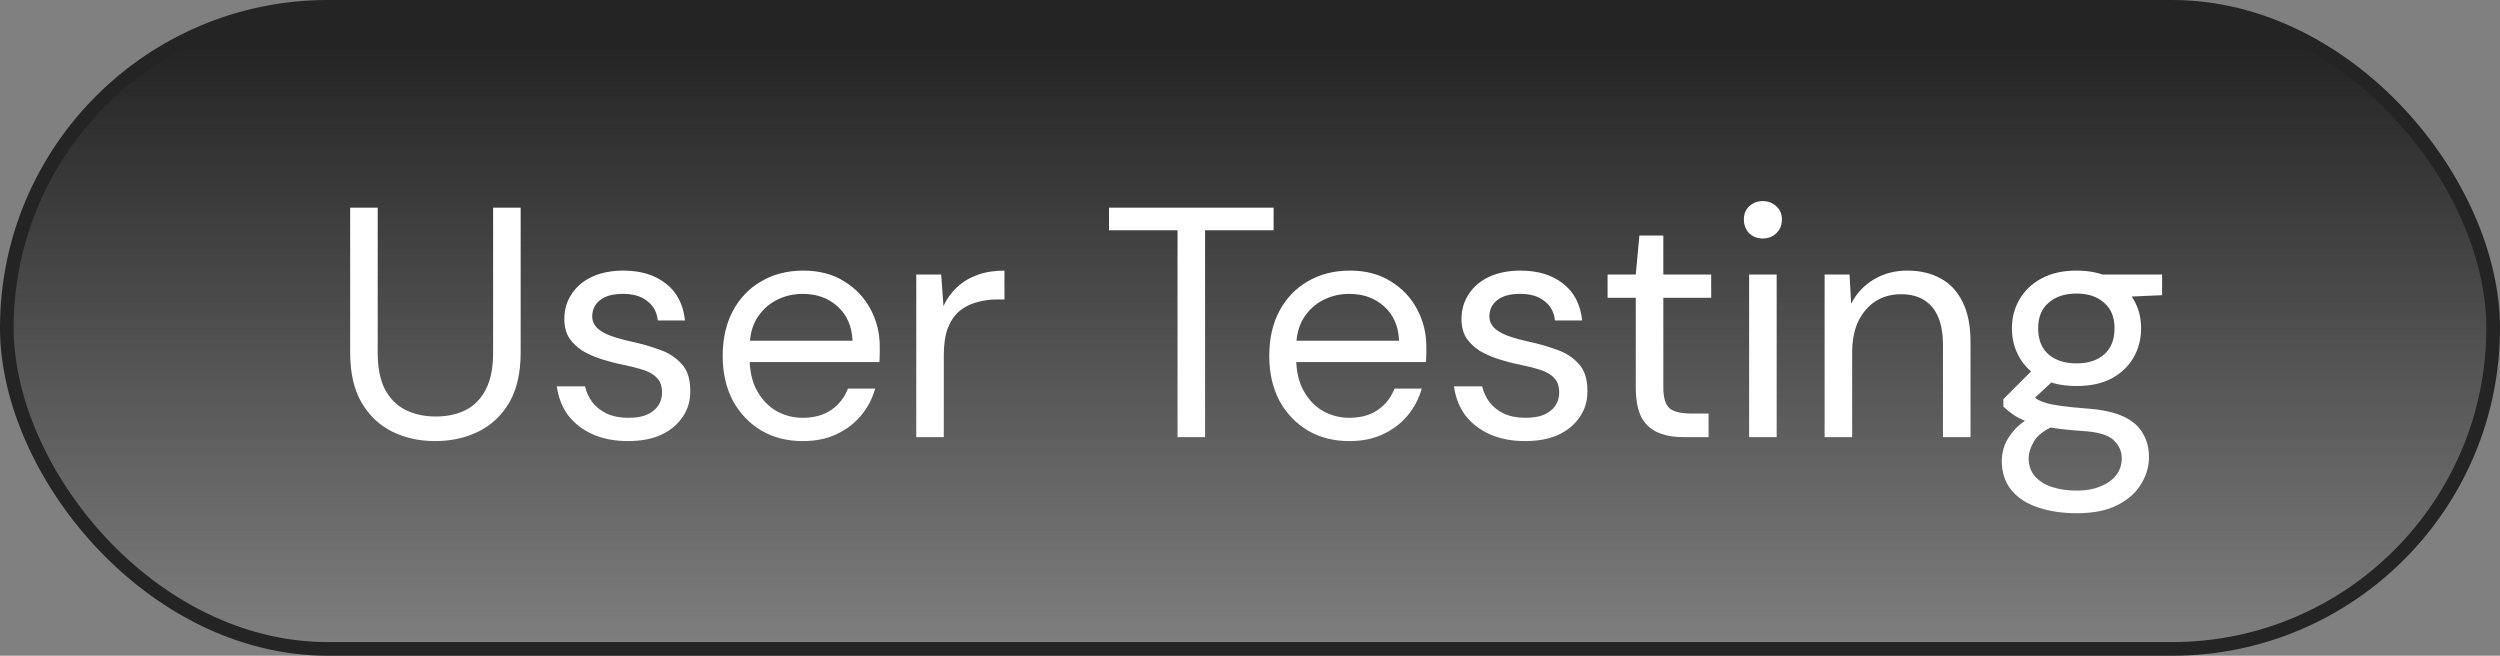 <svg width="183" height="48" viewBox="0 0 183 48" fill="none" xmlns="http://www.w3.org/2000/svg">
<rect x="0" y="0" width="183" height="48" fill="#808080" stroke="none"/>
<rect x="0.5" y="0.5" width="182" height="47" rx="23.5" fill="url(#paint0_linear_804_1982)"/>
<rect x="0.5" y="0.5" width="182" height="47" rx="23.5" stroke="#242424"/>
<path d="M31.848 32.288C30.696 32.288 29.648 32.056 28.704 31.592C27.776 31.128 27.032 30.424 26.472 29.48C25.912 28.52 25.632 27.296 25.632 25.808V15.2H27.648V25.832C27.648 26.92 27.824 27.808 28.176 28.496C28.544 29.184 29.048 29.688 29.688 30.008C30.328 30.328 31.064 30.488 31.896 30.488C32.744 30.488 33.48 30.328 34.104 30.008C34.728 29.688 35.216 29.184 35.568 28.496C35.92 27.808 36.096 26.92 36.096 25.832V15.2H38.112V25.808C38.112 27.296 37.832 28.52 37.272 29.48C36.712 30.424 35.96 31.128 35.016 31.592C34.072 32.056 33.016 32.288 31.848 32.288ZM45.966 32.288C45.022 32.288 44.174 32.128 43.422 31.808C42.67 31.472 42.062 31.008 41.598 30.416C41.15 29.808 40.87 29.096 40.758 28.28H42.822C42.918 28.696 43.094 29.08 43.35 29.432C43.622 29.784 43.974 30.064 44.406 30.272C44.854 30.48 45.382 30.584 45.99 30.584C46.566 30.584 47.03 30.504 47.382 30.344C47.75 30.168 48.022 29.944 48.198 29.672C48.374 29.384 48.462 29.08 48.462 28.76C48.462 28.28 48.342 27.92 48.102 27.68C47.878 27.424 47.542 27.224 47.094 27.08C46.646 26.936 46.11 26.8 45.486 26.672C45.006 26.576 44.518 26.448 44.022 26.288C43.526 26.128 43.07 25.928 42.654 25.688C42.254 25.432 41.926 25.12 41.67 24.752C41.43 24.368 41.31 23.904 41.31 23.36C41.31 22.672 41.486 22.064 41.838 21.536C42.19 20.992 42.686 20.568 43.326 20.264C43.982 19.96 44.75 19.808 45.63 19.808C46.894 19.808 47.926 20.12 48.726 20.744C49.542 21.368 50.014 22.272 50.142 23.456H48.15C48.086 22.848 47.83 22.376 47.382 22.04C46.95 21.688 46.358 21.512 45.606 21.512C44.87 21.512 44.31 21.664 43.926 21.968C43.542 22.272 43.35 22.672 43.35 23.168C43.35 23.472 43.462 23.744 43.686 23.984C43.91 24.208 44.23 24.4 44.646 24.56C45.078 24.72 45.582 24.864 46.158 24.992C46.91 25.152 47.614 25.352 48.27 25.592C48.926 25.816 49.462 26.16 49.878 26.624C50.31 27.072 50.526 27.728 50.526 28.592C50.542 29.312 50.358 29.952 49.974 30.512C49.606 31.072 49.078 31.512 48.39 31.832C47.718 32.136 46.91 32.288 45.966 32.288ZM58.758 32.288C57.622 32.288 56.614 32.032 55.734 31.52C54.854 30.992 54.158 30.264 53.646 29.336C53.15 28.392 52.902 27.296 52.902 26.048C52.902 24.784 53.15 23.688 53.646 22.76C54.142 21.832 54.83 21.112 55.71 20.6C56.606 20.072 57.638 19.808 58.806 19.808C59.974 19.808 60.974 20.072 61.806 20.6C62.638 21.112 63.278 21.792 63.726 22.64C64.174 23.472 64.398 24.384 64.398 25.376C64.398 25.536 64.398 25.712 64.398 25.904C64.398 26.08 64.39 26.28 64.374 26.504H54.414V24.944H62.406C62.358 23.872 61.99 23.032 61.302 22.424C60.63 21.816 59.782 21.512 58.758 21.512C58.07 21.512 57.43 21.664 56.838 21.968C56.246 22.272 55.766 22.72 55.398 23.312C55.046 23.888 54.87 24.616 54.87 25.496V26.168C54.87 27.144 55.054 27.96 55.422 28.616C55.79 29.272 56.27 29.768 56.862 30.104C57.454 30.424 58.086 30.584 58.758 30.584C59.59 30.584 60.286 30.392 60.846 30.008C61.406 29.624 61.814 29.104 62.07 28.448H64.062C63.854 29.184 63.51 29.84 63.03 30.416C62.55 30.992 61.95 31.448 61.23 31.784C60.526 32.12 59.702 32.288 58.758 32.288ZM67.07 32V20.096H68.894L69.062 22.4C69.318 21.856 69.654 21.392 70.07 21.008C70.486 20.624 70.982 20.328 71.558 20.12C72.134 19.912 72.79 19.808 73.526 19.808V21.92H72.974C72.446 21.92 71.942 21.992 71.462 22.136C70.998 22.264 70.582 22.48 70.214 22.784C69.862 23.088 69.582 23.504 69.374 24.032C69.182 24.56 69.086 25.216 69.086 26V32H67.07ZM86.196 32V16.856H81.18V15.2H93.228V16.856H88.212V32H86.196ZM98.766 32.288C97.63 32.288 96.622 32.032 95.742 31.52C94.862 30.992 94.166 30.264 93.654 29.336C93.158 28.392 92.91 27.296 92.91 26.048C92.91 24.784 93.158 23.688 93.654 22.76C94.15 21.832 94.838 21.112 95.718 20.6C96.614 20.072 97.646 19.808 98.814 19.808C99.982 19.808 100.982 20.072 101.814 20.6C102.646 21.112 103.286 21.792 103.734 22.64C104.182 23.472 104.406 24.384 104.406 25.376C104.406 25.536 104.406 25.712 104.406 25.904C104.406 26.08 104.398 26.28 104.382 26.504H94.422V24.944H102.414C102.366 23.872 101.998 23.032 101.31 22.424C100.638 21.816 99.79 21.512 98.766 21.512C98.078 21.512 97.438 21.664 96.846 21.968C96.254 22.272 95.774 22.72 95.406 23.312C95.054 23.888 94.878 24.616 94.878 25.496V26.168C94.878 27.144 95.062 27.96 95.43 28.616C95.798 29.272 96.278 29.768 96.87 30.104C97.462 30.424 98.094 30.584 98.766 30.584C99.598 30.584 100.294 30.392 100.854 30.008C101.414 29.624 101.822 29.104 102.078 28.448H104.07C103.862 29.184 103.518 29.84 103.038 30.416C102.558 30.992 101.958 31.448 101.238 31.784C100.534 32.12 99.71 32.288 98.766 32.288ZM111.638 32.288C110.694 32.288 109.846 32.128 109.094 31.808C108.342 31.472 107.734 31.008 107.27 30.416C106.822 29.808 106.542 29.096 106.43 28.28H108.494C108.59 28.696 108.766 29.08 109.022 29.432C109.294 29.784 109.646 30.064 110.078 30.272C110.526 30.48 111.054 30.584 111.662 30.584C112.238 30.584 112.702 30.504 113.054 30.344C113.422 30.168 113.694 29.944 113.87 29.672C114.046 29.384 114.134 29.08 114.134 28.76C114.134 28.28 114.014 27.92 113.774 27.68C113.55 27.424 113.214 27.224 112.766 27.08C112.318 26.936 111.782 26.8 111.158 26.672C110.678 26.576 110.19 26.448 109.694 26.288C109.198 26.128 108.742 25.928 108.326 25.688C107.926 25.432 107.598 25.12 107.342 24.752C107.102 24.368 106.982 23.904 106.982 23.36C106.982 22.672 107.158 22.064 107.51 21.536C107.862 20.992 108.358 20.568 108.998 20.264C109.654 19.96 110.422 19.808 111.302 19.808C112.566 19.808 113.598 20.12 114.398 20.744C115.214 21.368 115.686 22.272 115.814 23.456H113.822C113.758 22.848 113.502 22.376 113.054 22.04C112.622 21.688 112.03 21.512 111.278 21.512C110.542 21.512 109.982 21.664 109.598 21.968C109.214 22.272 109.022 22.672 109.022 23.168C109.022 23.472 109.134 23.744 109.358 23.984C109.582 24.208 109.902 24.4 110.318 24.56C110.75 24.72 111.254 24.864 111.83 24.992C112.582 25.152 113.286 25.352 113.942 25.592C114.598 25.816 115.134 26.16 115.55 26.624C115.982 27.072 116.198 27.728 116.198 28.592C116.214 29.312 116.03 29.952 115.646 30.512C115.278 31.072 114.75 31.512 114.062 31.832C113.39 32.136 112.582 32.288 111.638 32.288ZM123.243 32C122.523 32 121.899 31.888 121.371 31.664C120.843 31.44 120.435 31.064 120.147 30.536C119.875 29.992 119.739 29.264 119.739 28.352V21.8H117.675V20.096H119.739L120.003 17.24H121.755V20.096H125.259V21.8H121.755V28.352C121.755 29.104 121.907 29.616 122.211 29.888C122.515 30.144 123.051 30.272 123.819 30.272H125.067V32H123.243ZM128.036 32V20.096H130.052V32H128.036ZM129.044 17.456C128.644 17.456 128.308 17.328 128.036 17.072C127.78 16.8 127.652 16.464 127.652 16.064C127.652 15.664 127.78 15.344 128.036 15.104C128.308 14.848 128.644 14.72 129.044 14.72C129.428 14.72 129.756 14.848 130.028 15.104C130.3 15.344 130.436 15.664 130.436 16.064C130.436 16.464 130.3 16.8 130.028 17.072C129.756 17.328 129.428 17.456 129.044 17.456ZM133.562 32V20.096H135.386L135.506 22.232C135.89 21.48 136.442 20.888 137.162 20.456C137.882 20.024 138.698 19.808 139.61 19.808C140.554 19.808 141.37 20 142.058 20.384C142.746 20.752 143.282 21.328 143.666 22.112C144.05 22.88 144.242 23.856 144.242 25.04V32H142.226V25.256C142.226 24.024 141.962 23.096 141.434 22.472C140.906 21.848 140.146 21.536 139.154 21.536C138.466 21.536 137.85 21.704 137.306 22.04C136.778 22.376 136.354 22.864 136.034 23.504C135.73 24.128 135.578 24.904 135.578 25.832V32H133.562ZM152.025 37.568C150.953 37.568 150.001 37.424 149.169 37.136C148.337 36.864 147.689 36.44 147.225 35.864C146.761 35.288 146.529 34.576 146.529 33.728C146.529 33.376 146.601 32.992 146.745 32.576C146.905 32.176 147.169 31.776 147.537 31.376C147.921 30.976 148.457 30.616 149.145 30.296L150.489 31.112C149.673 31.464 149.137 31.864 148.881 32.312C148.625 32.76 148.497 33.168 148.497 33.536C148.497 34.064 148.649 34.504 148.953 34.856C149.257 35.208 149.673 35.472 150.201 35.648C150.745 35.824 151.353 35.912 152.025 35.912C152.697 35.912 153.273 35.808 153.753 35.6C154.249 35.408 154.633 35.136 154.905 34.784C155.177 34.432 155.313 34.016 155.313 33.536C155.313 33.024 155.105 32.576 154.689 32.192C154.289 31.824 153.521 31.608 152.385 31.544C151.441 31.48 150.649 31.392 150.009 31.28C149.385 31.168 148.865 31.04 148.449 30.896C148.033 30.736 147.681 30.56 147.393 30.368C147.121 30.176 146.873 29.976 146.649 29.768V29.216L148.977 26.888L150.681 27.512L148.329 29.696L148.641 28.88C148.817 29.008 148.985 29.128 149.145 29.24C149.305 29.336 149.521 29.424 149.793 29.504C150.065 29.584 150.441 29.656 150.921 29.72C151.401 29.784 152.041 29.848 152.841 29.912C153.913 29.992 154.777 30.184 155.433 30.488C156.089 30.792 156.561 31.2 156.849 31.712C157.153 32.208 157.305 32.792 157.305 33.464C157.305 34.152 157.113 34.808 156.729 35.432C156.361 36.056 155.785 36.568 155.001 36.968C154.233 37.368 153.241 37.568 152.025 37.568ZM152.001 28.256C150.993 28.256 150.137 28.072 149.433 27.704C148.729 27.32 148.193 26.808 147.825 26.168C147.457 25.528 147.273 24.816 147.273 24.032C147.273 23.248 147.457 22.544 147.825 21.92C148.193 21.28 148.729 20.768 149.433 20.384C150.137 20 150.993 19.808 152.001 19.808C153.009 19.808 153.865 20 154.569 20.384C155.273 20.768 155.809 21.28 156.177 21.92C156.545 22.544 156.729 23.248 156.729 24.032C156.729 24.816 156.545 25.528 156.177 26.168C155.809 26.808 155.273 27.32 154.569 27.704C153.865 28.072 153.009 28.256 152.001 28.256ZM152.001 26.6C152.849 26.6 153.521 26.384 154.017 25.952C154.529 25.504 154.785 24.864 154.785 24.032C154.785 23.216 154.529 22.592 154.017 22.16C153.521 21.712 152.849 21.488 152.001 21.488C151.153 21.488 150.473 21.712 149.961 22.16C149.449 22.592 149.193 23.216 149.193 24.032C149.193 24.864 149.449 25.504 149.961 25.952C150.473 26.384 151.153 26.6 152.001 26.6ZM153.921 21.8L153.321 20.096H158.265V21.608L153.921 21.8Z" fill="white"/>
<defs>
<linearGradient id="paint0_linear_804_1982" x1="91.903" y1="3.5" x2="91.903" y2="48" gradientUnits="userSpaceOnUse">
<stop stop-color="#242424"/>
<stop offset="1" stop-color="#242424" stop-opacity="0"/>
</linearGradient>
</defs>
</svg>
